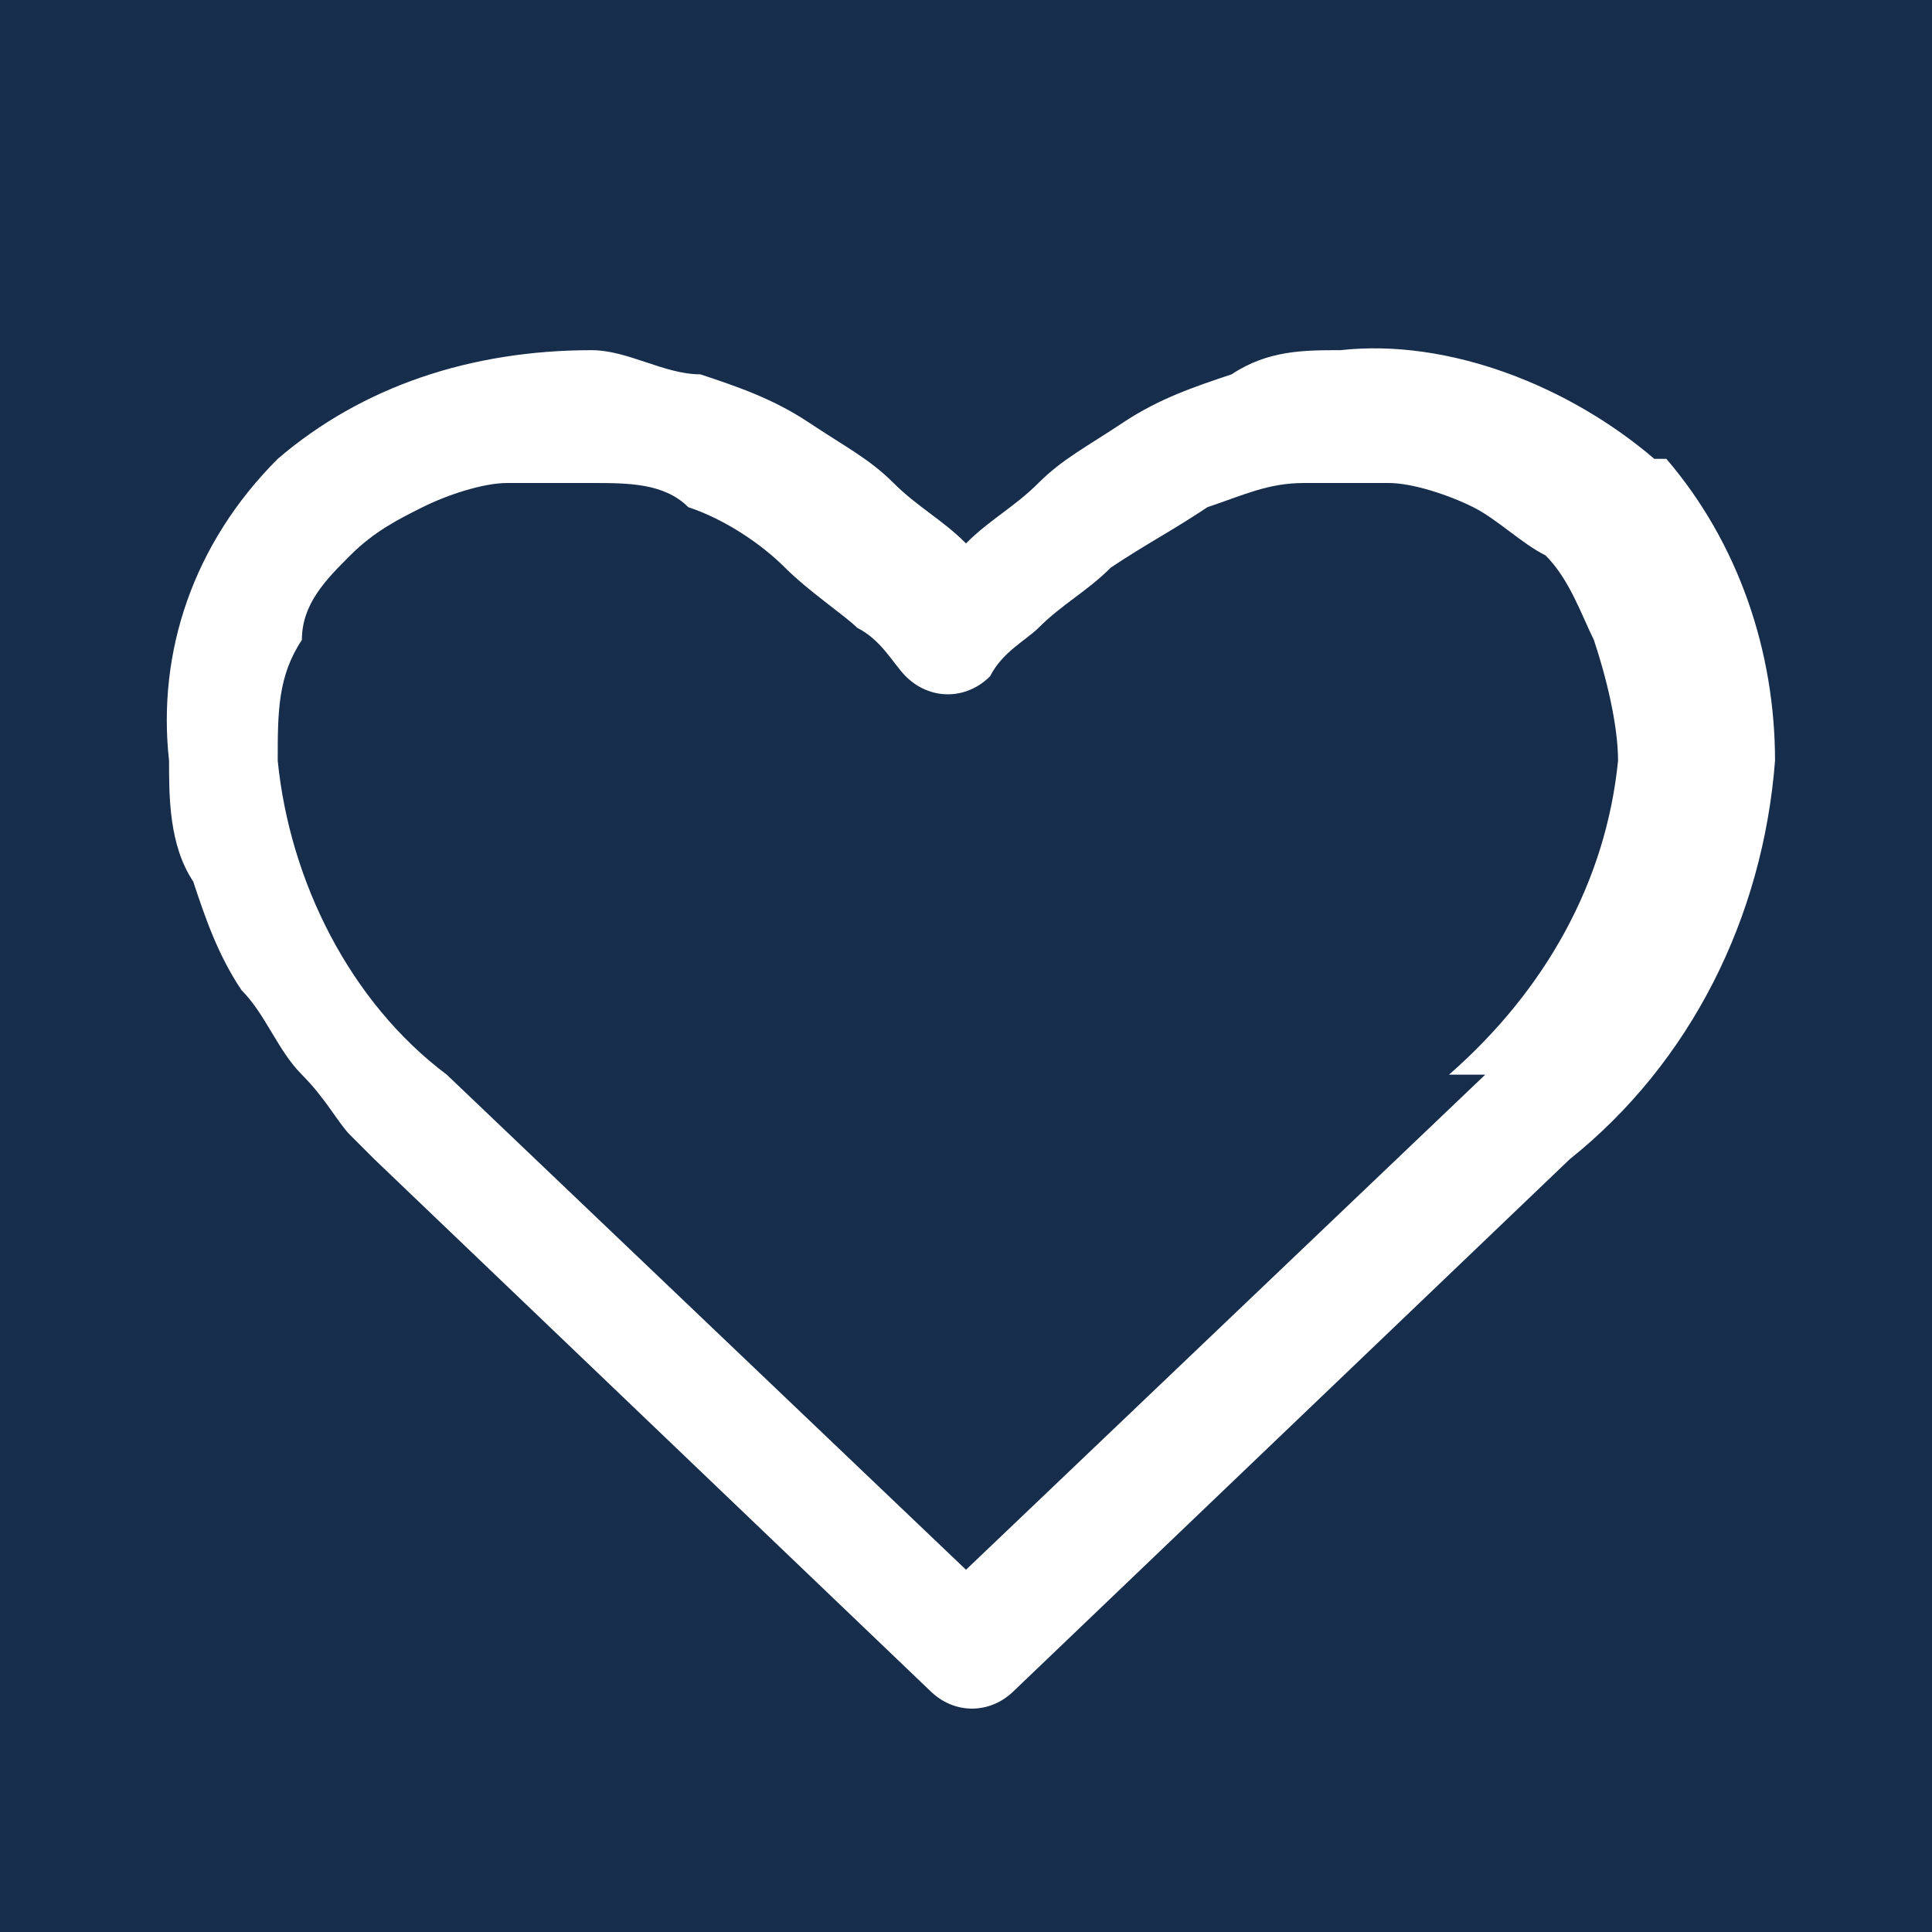 <?xml version="1.0" encoding="UTF-8"?>
<svg id="Layer_1" xmlns="http://www.w3.org/2000/svg" version="1.1" viewBox="0 0 16 16">
  <!-- Generator: Adobe Illustrator 29.0.0, SVG Export Plug-In . SVG Version: 2.1.0 Build 186)  -->
  <defs>
    <style>
      .st0 {
        fill: #fff;
        fill-rule: evenodd;
      }

      .st1 {
        fill: #172d4c;
      }
    </style>
  </defs>
  <rect class="st1" width="16" height="16"/>
  <path id="_" class="st0" d="M12.3,8.9l-4.3,4.1-4.3-4.1c-.8-.6-1.3-1.6-1.4-2.6,0-.4,0-.7.2-1,0-.3.2-.5.4-.7.2-.2.4-.3.6-.4.2-.1.5-.2.7-.2.2,0,.5,0,.7,0,.3,0,.6,0,.8.2.3.1.6.3.8.5.2.2.5.4.6.5.2.1.3.3.4.4.2.2.5.2.7,0,0,0,0,0,0,0,.1-.2.3-.3.4-.4.2-.2.4-.3.6-.5.3-.2.5-.3.8-.5.3-.1.5-.2.8-.2.2,0,.5,0,.7,0,.2,0,.5.1.7.2.2.1.4.3.6.4.2.2.3.5.4.7.1.3.2.7.2,1-.1,1-.6,1.9-1.4,2.6h0ZM13.7,3.8c-.7-.6-1.7-1-2.6-.9-.3,0-.6,0-.9.2-.3.1-.6.2-.9.4-.3.2-.5.3-.7.5-.2.2-.4.3-.6.5-.2-.2-.4-.3-.6-.5-.2-.2-.4-.3-.7-.5-.3-.2-.6-.3-.9-.4-.3,0-.6-.2-.9-.2-1,0-1.9.3-2.6.9-.7.7-1,1.6-.9,2.5,0,.3,0,.7.2,1,.1.3.2.6.4.9.2.2.3.5.5.7.2.2.3.4.4.5,0,0,.1.1.2.2l4.6,4.4c.2.2.5.2.7,0l4.6-4.4c1-.8,1.6-2,1.7-3.3,0-.9-.3-1.8-.9-2.5h0Z"/>
</svg>